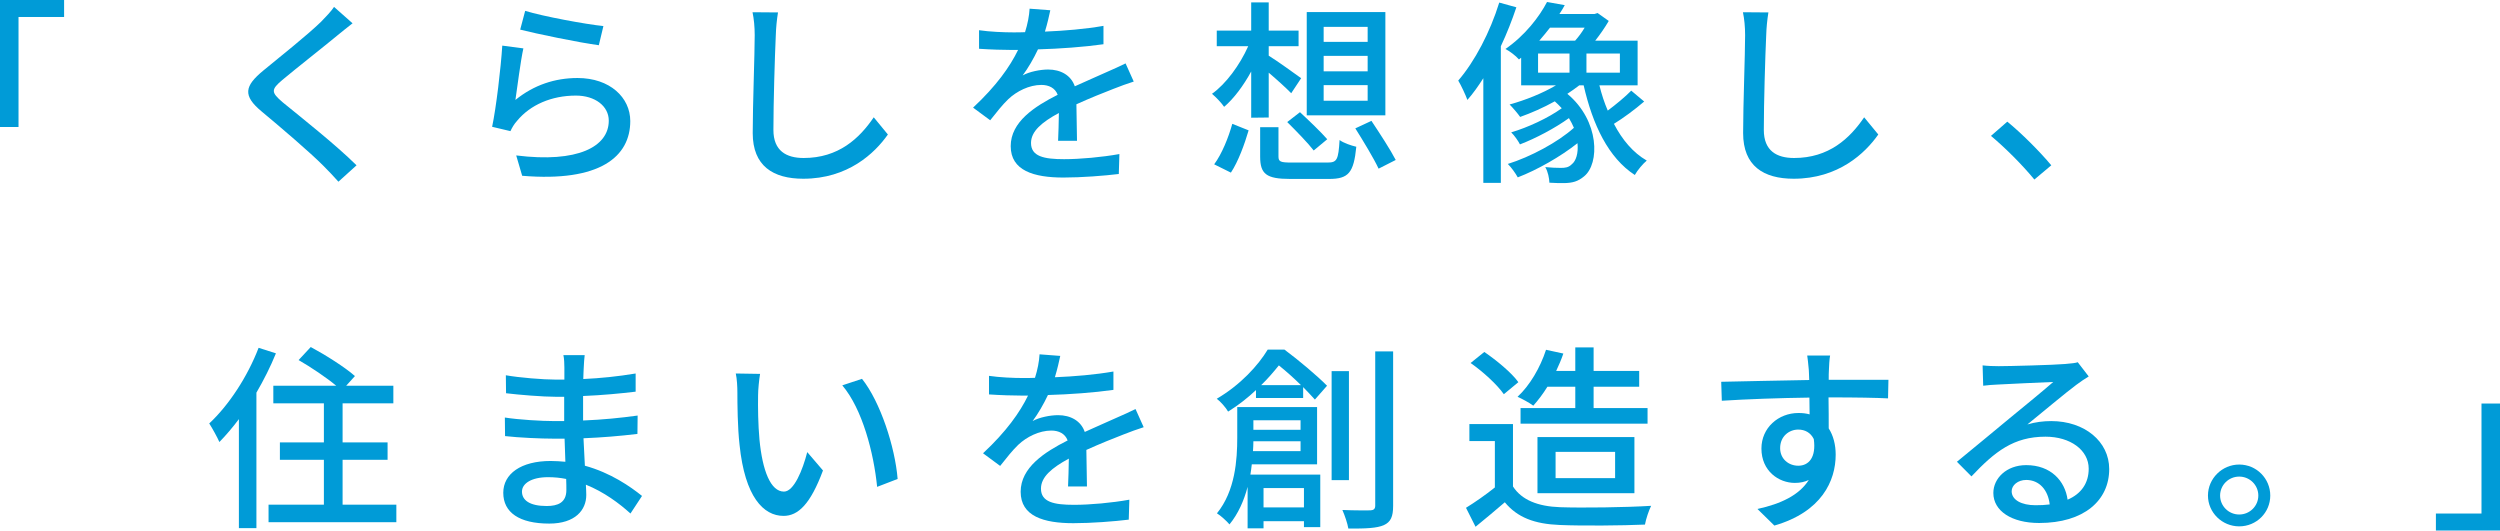 <?xml version="1.0" encoding="UTF-8"?><svg id="_レイヤー_1" xmlns="http://www.w3.org/2000/svg" width="377" height="80" viewBox="0 0 377 80"><path d="M9.666,0v2.561H2.792v16.59H0V0h9.666Z" fill="#009bd7"/><path d="M50.855,5.361c-2.011,1.668-6.154,4.915-8.286,6.702-1.711,1.459-1.711,1.847.06,3.365,2.552,2.085,8.015,6.403,11.137,9.501l-2.732,2.472c-.721-.804-1.501-1.638-2.281-2.412-2.011-2.025-6.484-5.838-9.276-8.161-2.912-2.413-2.612-3.842.24-6.195,2.311-1.906,6.664-5.361,8.706-7.356.69-.715,1.561-1.609,1.951-2.234l2.792,2.472c-.75.566-1.711,1.37-2.312,1.847Z" fill="#009bd7"/><path d="M77.724,15.07c2.792-2.263,5.974-3.306,9.366-3.306,4.893,0,7.955,2.948,7.955,6.493,0,5.361-4.563,9.233-16.301,8.25l-.9-3.068c9.276,1.161,13.959-1.31,13.959-5.242,0-2.204-2.071-3.783-4.953-3.783-3.692,0-6.875,1.4-8.856,3.783-.51.566-.781,1.072-1.02,1.578l-2.762-.655c.6-2.8,1.321-8.876,1.531-12.241l3.182.417c-.42,1.876-.931,5.956-1.2,7.773ZM90.993,3.931l-.69,2.889c-2.942-.387-9.546-1.757-11.858-2.353l.75-2.829c2.702.834,9.156,2.025,11.798,2.293Z" fill="#009bd7"/><path d="M116.991,5.301c-.15,3.306-.36,10.186-.36,14.296,0,3.157,1.951,4.229,4.563,4.229,5.254,0,8.406-2.949,10.567-6.135l2.132,2.591c-1.981,2.829-6.034,6.671-12.758,6.671-4.563,0-7.625-1.936-7.625-6.88,0-4.23.3-11.913.3-14.773,0-1.251-.12-2.472-.33-3.455l3.842.03c-.18,1.102-.3,2.353-.33,3.425Z" fill="#009bd7"/><path d="M157.579,4.765c2.942-.119,6.094-.387,8.825-.864v2.77c-2.942.417-6.634.685-9.876.774-.66,1.4-1.471,2.8-2.311,3.932.99-.566,2.671-.893,3.842-.893,1.891,0,3.452.863,4.022,2.531,1.861-.864,3.393-1.489,4.803-2.145,1.021-.447,1.891-.834,2.852-1.31l1.231,2.74c-.871.268-2.162.745-3.062,1.102-1.531.595-3.482,1.37-5.583,2.323.03,1.698.06,4.08.09,5.51h-2.852c.06-1.043.09-2.74.12-4.2-2.581,1.4-4.203,2.77-4.203,4.527,0,2.025,1.951,2.442,4.983,2.442,2.431,0,5.704-.298,8.345-.774l-.09,3.008c-2.161.268-5.644.536-8.345.536-4.473,0-7.955-1.042-7.955-4.736,0-3.663,3.602-5.986,7.085-7.743-.39-1.043-1.351-1.489-2.462-1.489-1.831,0-3.723.953-4.983,2.144-.871.834-1.741,1.936-2.732,3.187l-2.582-1.906c3.512-3.276,5.554-6.165,6.784-8.697h-.871c-1.261,0-3.332-.059-5.013-.178v-2.8c1.591.238,3.722.327,5.163.327.571,0,1.171,0,1.771-.03.39-1.221.63-2.472.69-3.544l3.122.238c-.18.834-.42,1.936-.81,3.217Z" fill="#009bd7"/><path d="M188.681,17.75v-6.969c-1.171,2.145-2.612,4.08-4.083,5.331-.42-.625-1.261-1.489-1.831-1.965,2.101-1.489,4.203-4.348,5.463-7.178h-4.743v-2.353h5.193V.357h2.642v4.259h4.503v2.353h-4.503v1.43c1.141.685,4.113,2.83,4.893,3.395l-1.501,2.263c-.721-.745-2.161-2.055-3.392-3.097v6.761l-2.642.03ZM183.097,24.78c1.171-1.578,2.161-4.051,2.732-6.106l2.462.983c-.601,2.055-1.561,4.706-2.672,6.374l-2.522-1.251ZM200.208,24.512c1.411,0,1.621-.417,1.801-3.395.601.447,1.741.834,2.522,1.013-.39,3.932-1.171,4.854-4.113,4.854h-5.854c-3.603,0-4.533-.745-4.533-3.365v-4.438h2.762v4.408c0,.804.3.923,2.011.923h5.404ZM196.036,16.917c1.351,1.251,3.182,3.008,4.113,4.08l-2.041,1.698c-.841-1.102-2.642-2.948-3.993-4.289l1.921-1.489ZM208.914,17.393h-11.858V1.817h11.858v15.577ZM206.242,4.05h-6.635v2.263h6.635v-2.263ZM206.242,8.429h-6.635v2.323h6.635v-2.323ZM206.242,12.836h-6.635v2.353h6.635v-2.353ZM206.812,18.227c1.231,1.847,2.882,4.378,3.663,5.897l-2.582,1.31c-.721-1.548-2.311-4.17-3.512-6.076l2.431-1.132Z" fill="#009bd7"/><path d="M228.668,1.102c-.661,1.966-1.441,3.961-2.341,5.867v20.61h-2.642v-15.785c-.78,1.221-1.561,2.323-2.402,3.276-.24-.685-.961-2.234-1.381-2.919,2.492-2.889,4.803-7.297,6.184-11.764l2.582.715ZM247.941,15.309c-1.381,1.191-3.152,2.501-4.563,3.365,1.261,2.412,2.882,4.348,4.953,5.54-.571.476-1.411,1.46-1.801,2.174-3.993-2.591-6.364-7.595-7.715-13.521h-.661c-.57.447-1.171.863-1.801,1.281,4.893,4.08,4.893,10.543,2.522,12.449-.931.775-1.741.983-2.972,1.013-.631,0-1.441,0-2.252-.06-.03-.655-.21-1.668-.63-2.353.9.089,1.771.119,2.341.119.69,0,1.171-.06,1.651-.536.66-.507,1.021-1.698.871-3.187-2.552,2.025-6.064,4.021-9.006,5.153-.36-.655-.961-1.489-1.501-2.025,3.362-1.042,7.565-3.276,9.967-5.45-.21-.476-.45-.983-.75-1.46-2.101,1.519-5.043,3.068-7.385,3.962-.27-.536-.841-1.34-1.321-1.817,2.462-.715,5.614-2.174,7.625-3.634-.33-.357-.691-.715-1.051-1.042-1.711.953-3.542,1.757-5.224,2.353-.33-.476-1.111-1.4-1.591-1.877,2.372-.655,4.923-1.668,6.995-2.889h-5.253v-4.17l-.33.268c-.48-.566-1.411-1.251-2.041-1.578,2.972-2.055,5.103-4.854,6.274-7.088l2.672.476c-.24.447-.51.893-.81,1.34h5.283l.48-.149,1.681,1.191c-.571.983-1.291,2.025-2.041,2.978h6.394v6.731h-5.764c.33,1.34.75,2.621,1.261,3.812,1.231-.923,2.642-2.085,3.542-3.008l1.951,1.638ZM231.94,10.96h4.743v-2.889h-4.743v2.889ZM233.742,4.17c-.51.655-1.051,1.31-1.621,1.966h5.404c.51-.566,1.021-1.251,1.441-1.966h-5.223ZM244.279,8.071h-5.043v2.889h5.043v-2.889Z" fill="#009bd7"/><path d="M266.344,5.301c-.15,3.306-.36,10.186-.36,14.296,0,3.157,1.951,4.229,4.563,4.229,5.254,0,8.406-2.949,10.567-6.135l2.132,2.591c-1.981,2.829-6.034,6.671-12.758,6.671-4.563,0-7.625-1.936-7.625-6.88,0-4.23.3-11.913.3-14.773,0-1.251-.12-2.472-.33-3.455l3.842.03c-.18,1.102-.3,2.353-.33,3.425Z" fill="#009bd7"/><path d="M300.238,20.491l2.462-2.145c2.131,1.728,4.923,4.527,6.634,6.582l-2.552,2.144c-1.891-2.293-4.443-4.824-6.544-6.582Z" fill="#009bd7"/><path d="M41.609,53.285c-.81,1.995-1.831,4.021-2.942,5.927v20.431h-2.642v-16.441c-.961,1.281-1.951,2.442-2.942,3.455-.27-.625-1.081-2.115-1.531-2.8,2.942-2.74,5.764-7.029,7.445-11.407l2.612.834ZM59.77,76.099v2.651h-19.273v-2.651h8.345v-6.761h-6.634v-2.621h6.634v-5.897h-7.625v-2.65h9.486c-1.501-1.251-3.813-2.8-5.674-3.872l1.831-1.966c2.221,1.191,5.193,3.068,6.664,4.378l-1.321,1.46h7.114v2.65h-7.655v5.897h6.784v2.621h-6.784v6.761h8.105Z" fill="#009bd7"/><path d="M88.02,55.578c-.03.358-.03.923-.06,1.579,2.582-.119,5.223-.387,7.895-.834v2.74c-2.221.268-5.013.536-7.925.655v3.693c2.972-.119,5.614-.387,8.225-.745l-.03,2.769c-2.762.328-5.253.536-8.135.655.06,1.37.15,2.8.21,4.14,3.903,1.072,6.875,3.157,8.616,4.557l-1.741,2.651c-1.711-1.549-3.993-3.247-6.724-4.348.03.625.06,1.131.06,1.548,0,2.264-1.651,4.319-5.584,4.319-4.503,0-6.934-1.668-6.934-4.646,0-2.859,2.672-4.795,7.145-4.795.781,0,1.501.06,2.221.119-.03-1.161-.09-2.383-.12-3.485h-1.651c-1.921,0-5.254-.149-7.325-.387l-.03-2.8c2.041.328,5.584.536,7.415.536h1.531v-3.663h-1.231c-1.981,0-5.583-.298-7.535-.536l-.03-2.71c2.011.358,5.614.655,7.535.655h1.291v-1.817c0-.506-.03-1.399-.15-1.876h3.212c-.06.536-.12,1.191-.15,2.025ZM82.437,76.307c1.681,0,2.972-.506,2.972-2.412,0-.417,0-1.013-.03-1.668-.871-.179-1.801-.268-2.732-.268-2.552,0-3.933.983-3.933,2.174,0,1.281,1.141,2.174,3.723,2.174Z" fill="#009bd7"/><path d="M114.319,59.599c-.03,1.876,0,4.378.21,6.701.451,4.676,1.681,7.833,3.692,7.833,1.501,0,2.822-3.247,3.512-5.956l2.372,2.769c-1.891,5.093-3.753,6.85-5.944,6.85-3.032,0-5.824-2.859-6.634-10.692-.3-2.621-.33-6.195-.33-7.982,0-.745-.06-1.996-.24-2.8l3.662.06c-.15.864-.3,2.413-.3,3.217ZM135.363,72.227l-3.092,1.192c-.51-5.123-2.221-11.735-5.254-15.309l2.972-.983c2.762,3.455,4.983,10.275,5.374,15.1Z" fill="#009bd7"/><path d="M159.08,56.888c2.942-.119,6.094-.387,8.825-.864v2.77c-2.942.417-6.634.685-9.876.774-.66,1.4-1.471,2.8-2.311,3.932.99-.566,2.671-.893,3.842-.893,1.891,0,3.452.863,4.022,2.531,1.861-.864,3.393-1.489,4.803-2.145,1.021-.447,1.891-.834,2.852-1.31l1.231,2.74c-.871.268-2.162.745-3.062,1.102-1.531.595-3.482,1.37-5.583,2.323.03,1.698.06,4.08.09,5.51h-2.852c.06-1.043.09-2.74.12-4.2-2.581,1.4-4.203,2.77-4.203,4.527,0,2.025,1.951,2.442,4.983,2.442,2.431,0,5.704-.298,8.345-.774l-.09,3.008c-2.161.268-5.644.536-8.345.536-4.473,0-7.955-1.042-7.955-4.736,0-3.663,3.602-5.986,7.085-7.743-.39-1.043-1.351-1.489-2.462-1.489-1.831,0-3.723.953-4.983,2.144-.871.834-1.741,1.936-2.732,3.187l-2.582-1.906c3.512-3.276,5.554-6.165,6.784-8.697h-.871c-1.261,0-3.332-.059-5.013-.178v-2.8c1.591.238,3.722.327,5.163.327.571,0,1.171,0,1.771-.03.39-1.221.63-2.472.69-3.544l3.122.238c-.18.834-.42,1.936-.81,3.217Z" fill="#009bd7"/><path d="M193.694,52.718c2.162,1.609,4.923,3.932,6.424,5.451l-1.831,2.084c-.48-.536-1.081-1.161-1.771-1.876v1.638h-7.114v-1.192c-1.201,1.132-2.582,2.234-4.203,3.247-.33-.596-1.171-1.549-1.711-1.936,3.602-2.115,6.244-5.033,7.685-7.416h2.522ZM188.77,70.023c-.06.506-.12,1.042-.21,1.548h10.537v7.923h-2.462v-.893h-6.094v1.072h-2.402v-6.254c-.54,2.055-1.411,4.05-2.732,5.659-.39-.476-1.381-1.37-1.891-1.668,2.762-3.395,3.062-8.071,3.062-11.437v-4.587h12.038v8.637h-9.846ZM196.125,68.027v-1.489h-7.114c0,.476-.03.983-.06,1.489h7.175ZM189.011,63.381v1.43h7.114v-1.43h-7.114ZM196.185,58.079c-1.051-1.042-2.251-2.115-3.332-2.978-.75.923-1.621,1.966-2.672,2.978h6.004ZM190.541,73.597v2.919h6.094v-2.919h-6.094ZM203.42,72.406h-2.612v-16.441h2.612v16.441ZM210.084,52.986v23.291c0,1.638-.36,2.442-1.411,2.918-1.021.447-2.702.536-5.343.507-.12-.745-.54-1.995-.9-2.8,1.891.089,3.632.06,4.233.06.48-.03.721-.208.721-.715v-23.261h2.702Z" fill="#009bd7"/><path d="M228.157,73.359c1.321,2.055,3.783,3.008,7.085,3.127,3.332.119,9.996.03,13.749-.208-.33.655-.78,1.965-.931,2.829-3.392.149-9.426.208-12.848.06-3.812-.149-6.394-1.132-8.286-3.425-1.411,1.221-2.852,2.412-4.413,3.693l-1.441-2.859c1.351-.834,2.942-1.936,4.353-3.068v-6.999h-3.842v-2.562h6.574v9.412ZM226.777,59.449c-.961-1.399-3.122-3.395-5.013-4.706l2.071-1.668c1.861,1.281,4.113,3.127,5.133,4.557l-2.192,1.817ZM233.351,58.318c-.66,1.072-1.411,2.055-2.131,2.859-.54-.417-1.711-1.043-2.372-1.34,1.861-1.727,3.422-4.408,4.293-7.088l2.612.566c-.3.893-.69,1.787-1.081,2.621h2.882v-3.544h2.762v3.544h6.874v2.383h-6.874v3.216h8.135v2.353h-19.152v-2.353h8.255v-3.216h-4.203ZM231.85,74.371v-8.459h14.62v8.459h-14.62ZM234.582,72.107h8.976v-3.961h-8.976v3.961Z" fill="#009bd7"/><path d="M275.8,55.786c-.03.357-.03.893-.03,1.489h9.006l-.06,2.8c-1.771-.09-4.623-.149-8.976-.149.03,1.609.03,3.336.03,4.676.69,1.072,1.051,2.442,1.051,3.961,0,3.961-2.131,8.637-9.246,10.692l-2.552-2.501c3.542-.775,6.304-2.085,7.745-4.378-.601.298-1.321.447-2.102.447-2.431,0-5.043-1.787-5.043-5.182,0-3.127,2.552-5.361,5.584-5.361.601,0,1.171.06,1.681.208,0-.774-.03-1.668-.03-2.531-4.563.06-9.486.238-13.209.476l-.09-2.859c3.393-.06,8.976-.208,13.269-.268-.03-.655-.03-1.161-.06-1.519-.09-.953-.18-1.877-.24-2.174h3.452c-.09.387-.18,1.757-.18,2.174ZM271.177,70.231c1.561,0,2.732-1.221,2.342-4.021-.48-.983-1.351-1.43-2.342-1.43-1.381,0-2.732,1.013-2.732,2.8,0,1.638,1.291,2.651,2.732,2.651Z" fill="#009bd7"/><path d="M301.378,55.22c1.561,0,8.405-.178,10.027-.328,1.05-.089,1.591-.149,1.921-.268l1.651,2.145c-.631.387-1.261.804-1.891,1.281-1.531,1.131-5.223,4.229-7.355,5.956,1.201-.357,2.402-.506,3.602-.506,5.013,0,8.736,3.068,8.736,7.237,0,4.736-3.813,8.131-10.567,8.131-4.143,0-6.905-1.817-6.905-4.527,0-2.204,1.981-4.2,4.953-4.2,3.723,0,5.854,2.383,6.244,5.212,2.071-.893,3.182-2.502,3.182-4.676,0-2.8-2.762-4.825-6.514-4.825-4.803,0-7.625,2.234-11.167,5.987l-2.192-2.204c2.341-1.906,6.094-5.033,7.865-6.493,1.681-1.371,5.163-4.23,6.664-5.54-1.591.06-6.785.298-8.346.387-.75.03-1.531.089-2.221.179l-.09-3.068c.75.09,1.681.119,2.402.119ZM306.962,76.188c.75,0,1.471-.03,2.131-.119-.24-2.174-1.561-3.693-3.542-3.693-1.261,0-2.192.804-2.192,1.698,0,1.31,1.471,2.115,3.602,2.115Z" fill="#009bd7"/><path d="M342.356,74.729c0,2.561-2.071,4.646-4.683,4.646-2.582,0-4.713-2.085-4.713-4.646s2.131-4.676,4.713-4.676c2.612,0,4.683,2.115,4.683,4.676ZM340.555,74.729c0-1.578-1.291-2.859-2.882-2.859s-2.882,1.281-2.882,2.859,1.291,2.859,2.882,2.859,2.882-1.281,2.882-2.859Z" fill="#009bd7"/><path d="M367.334,80v-2.561h6.875v-16.59h2.792v19.151h-9.666Z" fill="#009bd7"/></svg>